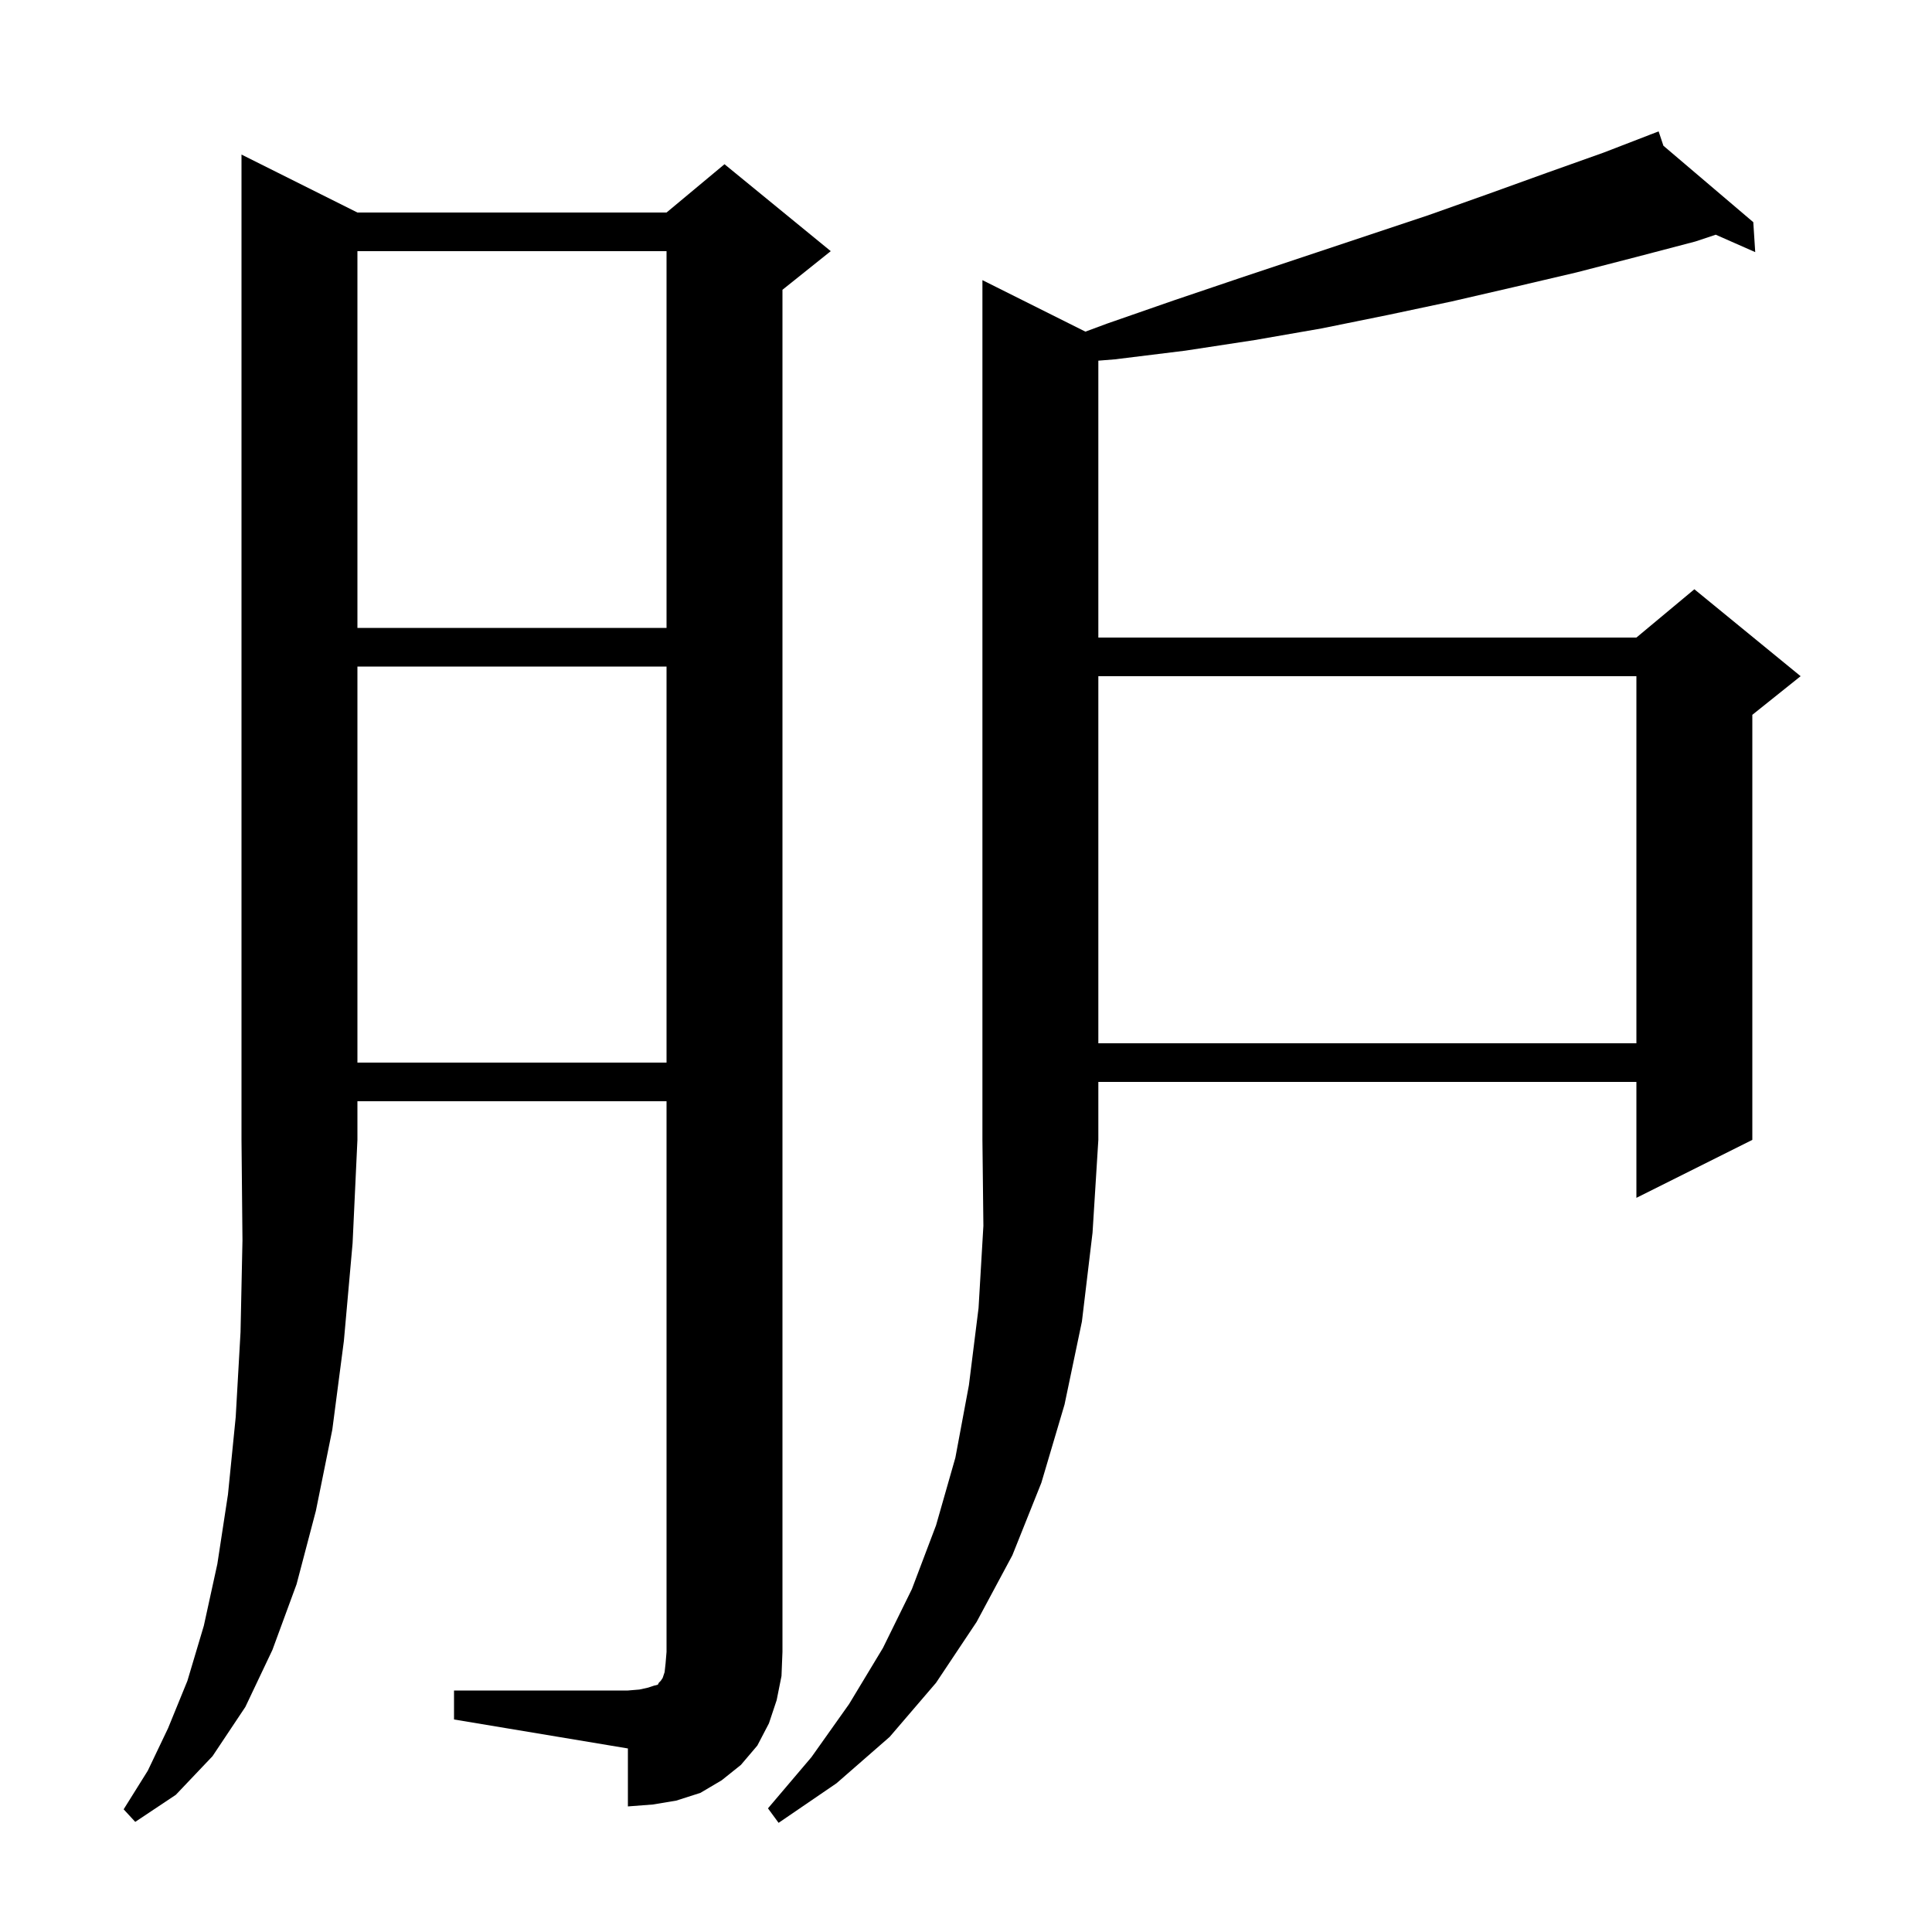 <svg xmlns="http://www.w3.org/2000/svg" xmlns:xlink="http://www.w3.org/1999/xlink" version="1.1" baseProfile="full" viewBox="0 0 200 200" width="200" height="200"><g fill="currentColor"><path d="M 112.362 34.331 L 114.6 33.5 L 121.5 31.1 L 128.3 28.8 L 147.8 22.3 L 154.0 20.1 L 160.1 17.9 L 166.0 15.8 L 170.817 13.941 L 170.8 13.9 L 170.838 13.933 L 171.7 13.6 L 172.196 15.087 L 181.5 23.0 L 181.7 26.1 L 177.611 24.296 L 175.5 25.0 L 169.4 26.6 L 163.2 28.2 L 156.8 29.7 L 150.3 31.2 L 143.7 32.6 L 136.8 34.0 L 129.9 35.2 L 122.7 36.3 L 115.4 37.2 L 113.7 37.336 L 113.7 66.0 L 169.4 66.0 L 175.4 61.0 L 186.4 70.0 L 181.4 74.0 L 181.4 118.0 L 169.4 124.0 L 169.4 112.0 L 113.7 112.0 L 113.7 118.0 L 113.1 127.6 L 112.0 136.8 L 110.2 145.4 L 107.8 153.5 L 104.8 161.0 L 101.1 167.9 L 96.9 174.2 L 92.1 179.8 L 86.6 184.6 L 80.6 188.7 L 79.5 187.2 L 84.0 181.9 L 87.9 176.4 L 91.4 170.6 L 94.4 164.5 L 96.9 157.9 L 98.9 150.9 L 100.3 143.4 L 101.3 135.4 L 101.8 126.9 L 101.7 118.0 L 101.7 29.0 Z M 37.0 22.0 L 69.0 22.0 L 75.0 17.0 L 86.0 26.0 L 81.0 30.0 L 81.0 171.0 L 80.9 173.5 L 80.4 176.0 L 79.6 178.4 L 78.4 180.7 L 76.7 182.7 L 74.7 184.3 L 72.5 185.6 L 70.0 186.4 L 67.6 186.8 L 65.0 187.0 L 65.0 181.0 L 47.0 178.0 L 47.0 175.0 L 65.0 175.0 L 66.2 174.9 L 67.1 174.7 L 67.7 174.5 L 68.1 174.4 L 68.2 174.2 L 68.4 174.0 L 68.6 173.7 L 68.8 173.1 L 68.9 172.2 L 69.0 171.0 L 69.0 114.0 L 37.0 114.0 L 37.0 118.0 L 36.5 128.7 L 35.6 138.8 L 34.4 148.0 L 32.7 156.4 L 30.7 164.0 L 28.2 170.8 L 25.4 176.7 L 22.0 181.8 L 18.2 185.8 L 14.0 188.6 L 12.8 187.3 L 15.3 183.3 L 17.4 178.9 L 19.4 174.0 L 21.1 168.3 L 22.5 161.9 L 23.6 154.7 L 24.4 146.7 L 24.9 137.9 L 25.1 128.4 L 25.0 118.0 L 25.0 16.0 Z M 37.0 69.0 L 37.0 110.0 L 69.0 110.0 L 69.0 69.0 Z M 113.7 70.0 L 113.7 108.0 L 169.4 108.0 L 169.4 70.0 Z M 37.0 26.0 L 37.0 65.0 L 69.0 65.0 L 69.0 26.0 Z "/></g></svg>